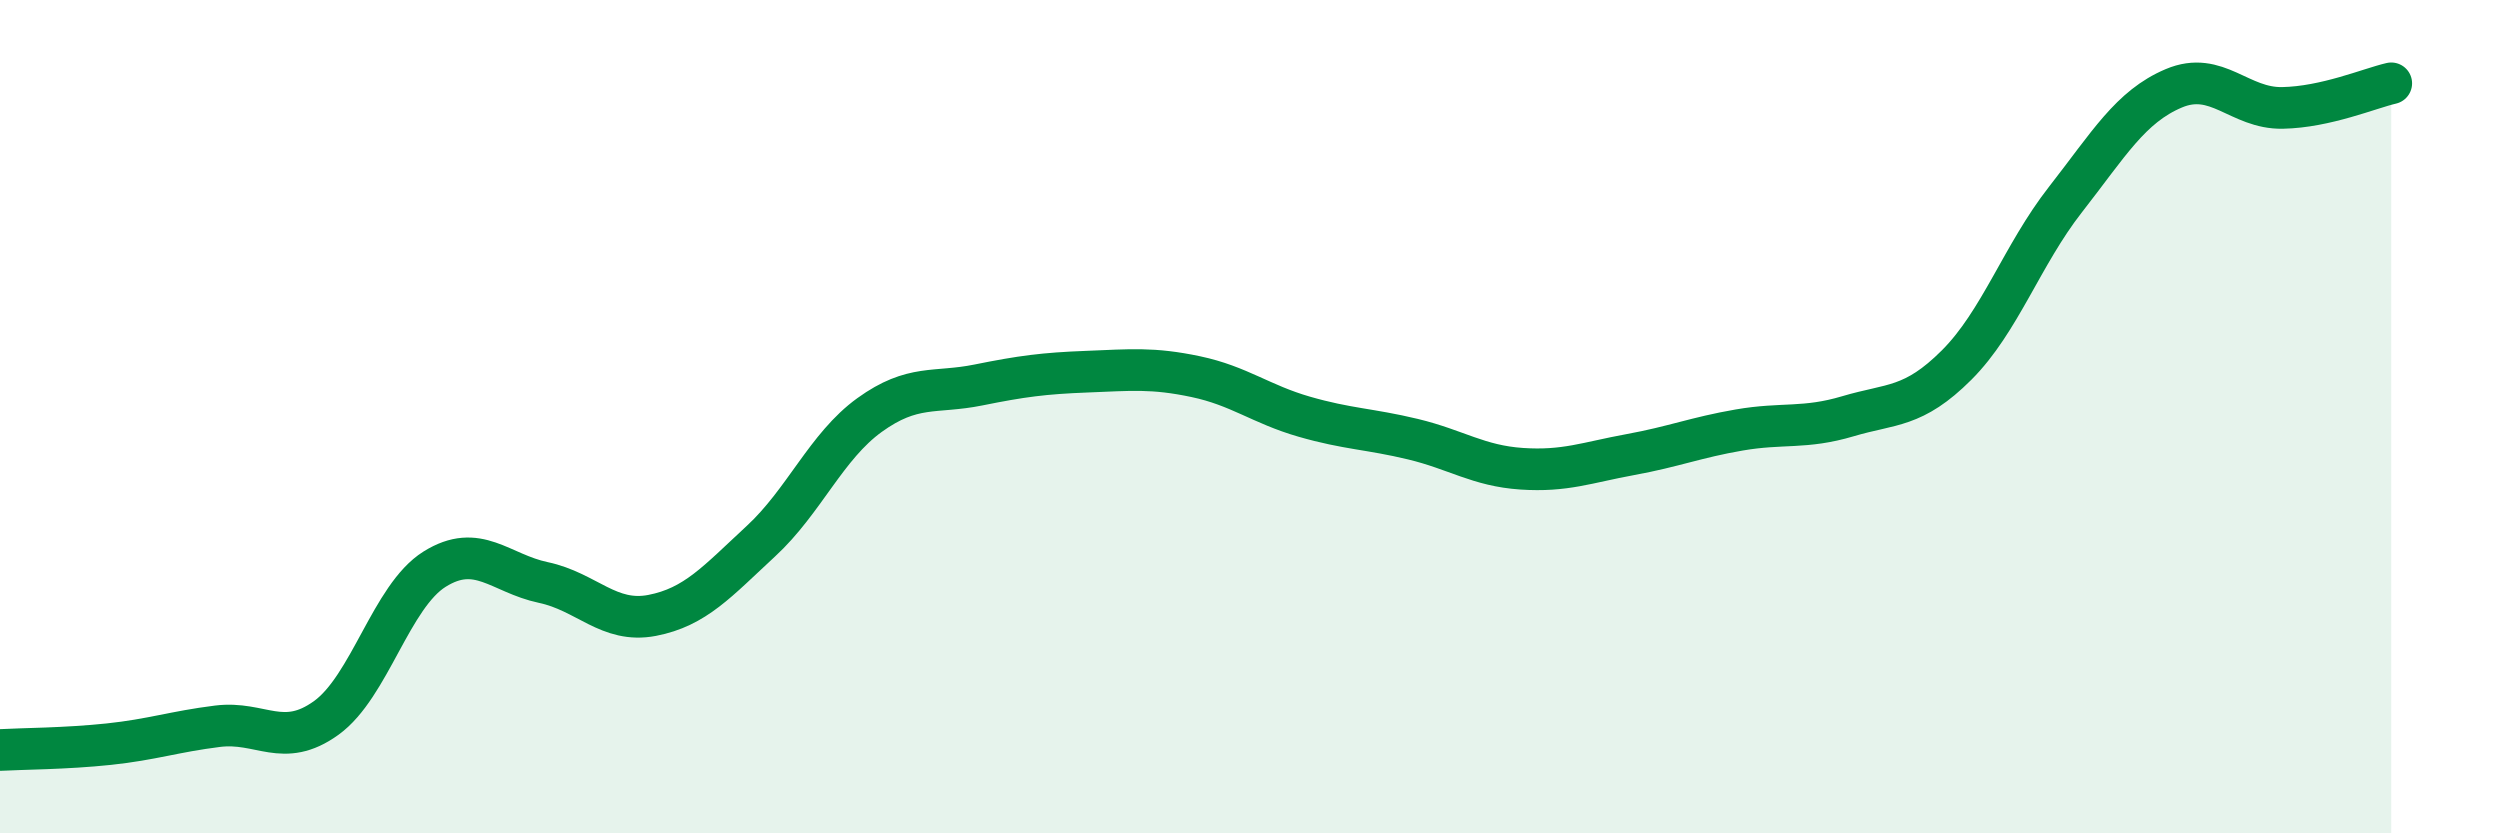 
    <svg width="60" height="20" viewBox="0 0 60 20" xmlns="http://www.w3.org/2000/svg">
      <path
        d="M 0,18 C 0.52,17.97 1.57,17.97 2.61,17.86 C 3.65,17.75 4.18,17.56 5.22,17.43 C 6.26,17.3 6.79,17.98 7.83,17.23 C 8.87,16.48 9.39,14.31 10.43,13.66 C 11.47,13.01 12,13.76 13.04,13.98 C 14.08,14.2 14.61,14.97 15.65,14.77 C 16.69,14.57 17.22,13.95 18.26,12.99 C 19.3,12.03 19.83,10.71 20.87,9.96 C 21.91,9.21 22.44,9.45 23.48,9.24 C 24.52,9.03 25.05,8.96 26.09,8.92 C 27.13,8.88 27.66,8.82 28.7,9.04 C 29.74,9.26 30.26,9.7 31.3,10 C 32.34,10.3 32.87,10.29 33.91,10.54 C 34.95,10.79 35.48,11.18 36.52,11.25 C 37.56,11.32 38.09,11.1 39.13,10.91 C 40.17,10.72 40.7,10.5 41.74,10.32 C 42.78,10.14 43.31,10.3 44.35,9.99 C 45.39,9.68 45.92,9.8 46.96,8.76 C 48,7.72 48.53,6.12 49.57,4.79 C 50.61,3.46 51.13,2.56 52.17,2.12 C 53.21,1.68 53.74,2.61 54.78,2.59 C 55.82,2.57 56.87,2.12 57.39,2L57.39 20L0 20Z"
        fill="#008740"
        opacity="0.1"
        stroke-linecap="round"
        stroke-linejoin="round"
      />
      <path
        d="M 0,18 C 0.52,17.97 1.57,17.97 2.61,17.86 C 3.65,17.75 4.18,17.56 5.22,17.43 C 6.26,17.3 6.79,17.98 7.83,17.23 C 8.87,16.48 9.39,14.31 10.43,13.66 C 11.47,13.01 12,13.76 13.04,13.98 C 14.08,14.2 14.61,14.97 15.65,14.77 C 16.69,14.57 17.22,13.95 18.26,12.99 C 19.3,12.03 19.83,10.71 20.87,9.96 C 21.91,9.21 22.44,9.45 23.48,9.24 C 24.52,9.03 25.05,8.96 26.09,8.92 C 27.13,8.88 27.66,8.82 28.7,9.04 C 29.74,9.26 30.26,9.7 31.3,10 C 32.34,10.3 32.87,10.29 33.91,10.54 C 34.95,10.79 35.48,11.18 36.52,11.25 C 37.56,11.32 38.09,11.1 39.13,10.91 C 40.17,10.72 40.7,10.5 41.74,10.32 C 42.78,10.14 43.31,10.3 44.35,9.99 C 45.39,9.68 45.92,9.8 46.96,8.76 C 48,7.72 48.53,6.12 49.57,4.79 C 50.61,3.46 51.13,2.56 52.17,2.12 C 53.21,1.68 53.74,2.61 54.78,2.59 C 55.82,2.57 56.87,2.12 57.39,2"
        stroke="#008740"
        stroke-width="1"
        fill="none"
        stroke-linecap="round"
        stroke-linejoin="round"
      />
    </svg>
  